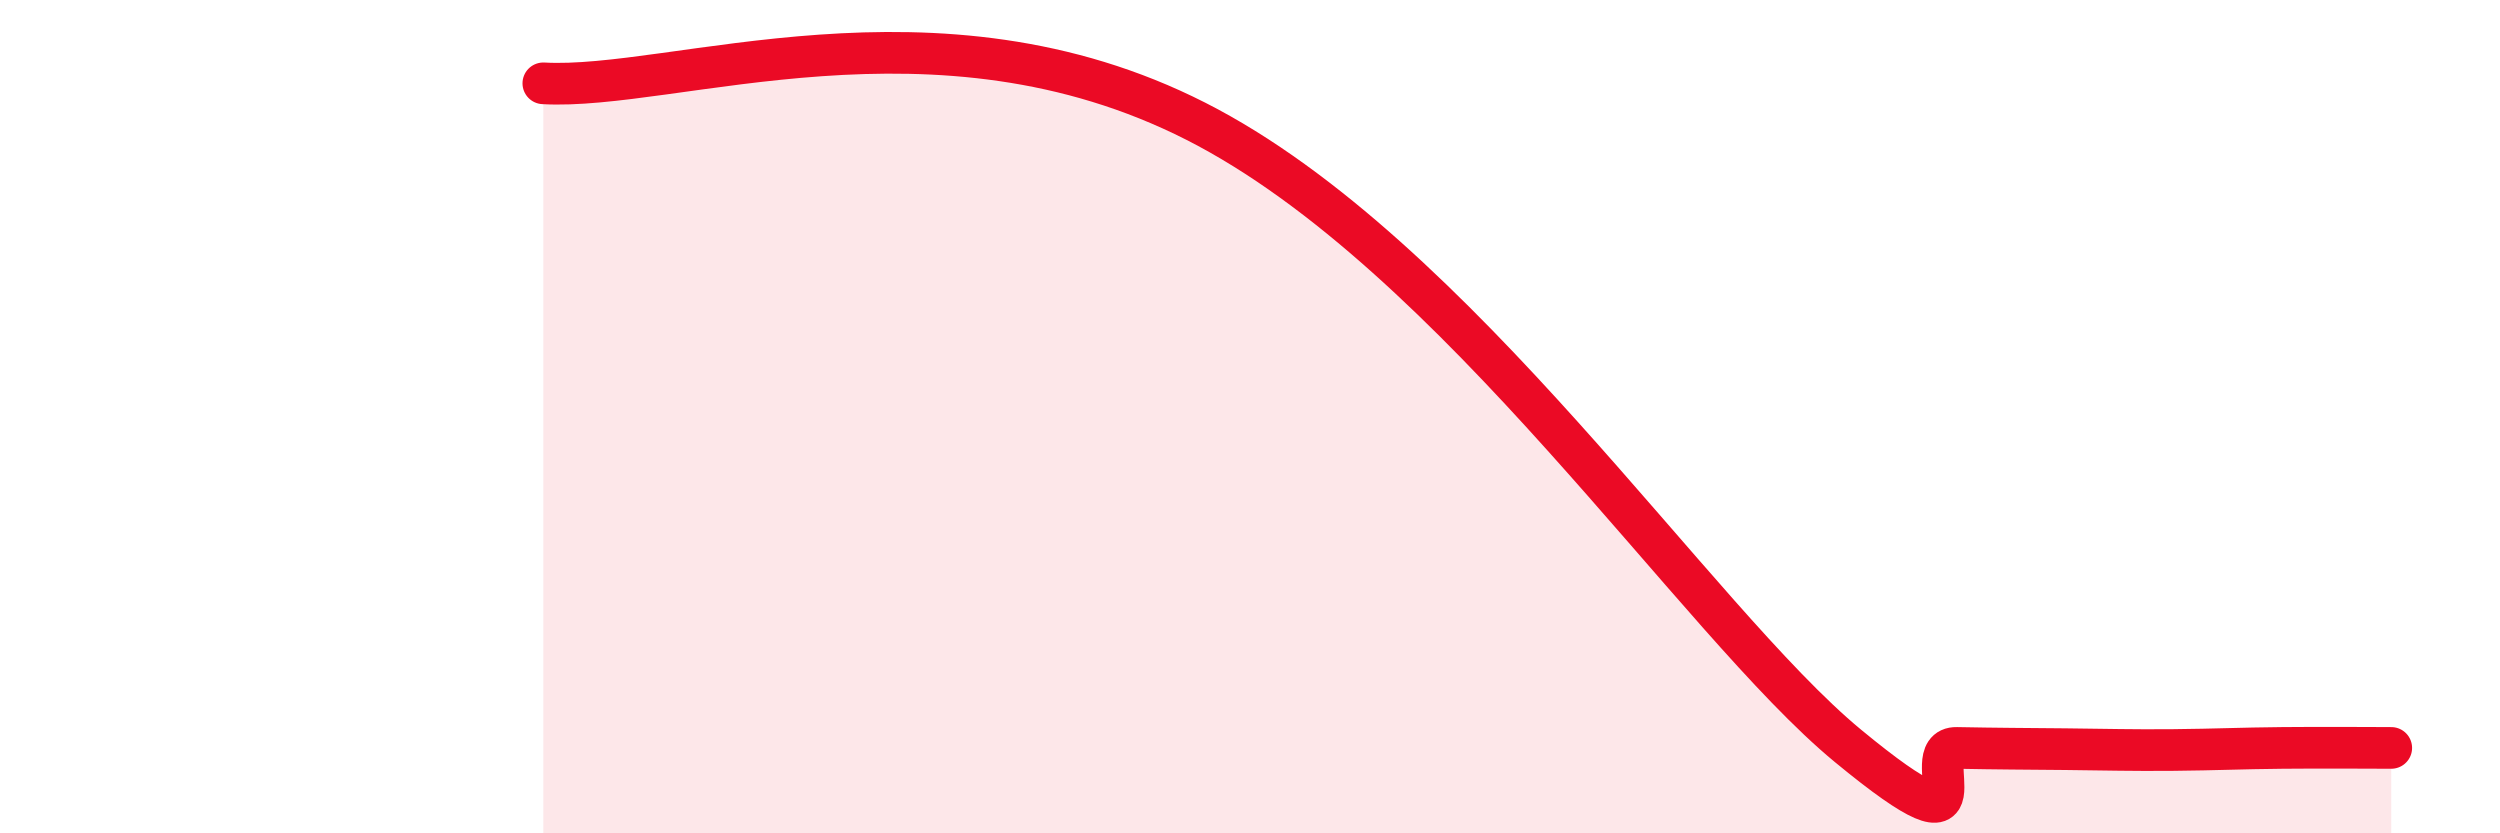 
    <svg width="60" height="20" viewBox="0 0 60 20" xmlns="http://www.w3.org/2000/svg">
      <path
        d="M 13.04,2 C 16.17,2.18 22.44,-0.27 28.7,2.91 C 34.96,6.09 40.7,14.89 44.35,17.9 C 48,20.91 45.92,17.93 46.96,17.95 C 48,17.97 48.53,17.97 49.57,17.98 C 50.61,17.99 51.13,18.01 52.17,18 C 53.21,17.99 53.74,17.96 54.78,17.95 C 55.82,17.94 56.87,17.95 57.39,17.95L57.39 20L13.04 20Z"
        fill="#EB0A25"
        opacity="0.1"
        stroke-linecap="round"
        stroke-linejoin="round"
      />
      <path
        d="M 13.04,2 C 16.17,2.18 22.44,-0.27 28.7,2.91 C 34.96,6.09 40.7,14.89 44.35,17.9 C 48,20.91 45.92,17.93 46.96,17.95 C 48,17.97 48.53,17.97 49.57,17.98 C 50.61,17.99 51.13,18.01 52.17,18 C 53.21,17.99 53.74,17.96 54.78,17.95 C 55.82,17.94 56.87,17.95 57.39,17.95"
        stroke="#EB0A25"
        stroke-width="1"
        fill="none"
        stroke-linecap="round"
        stroke-linejoin="round"
      />
    </svg>
  